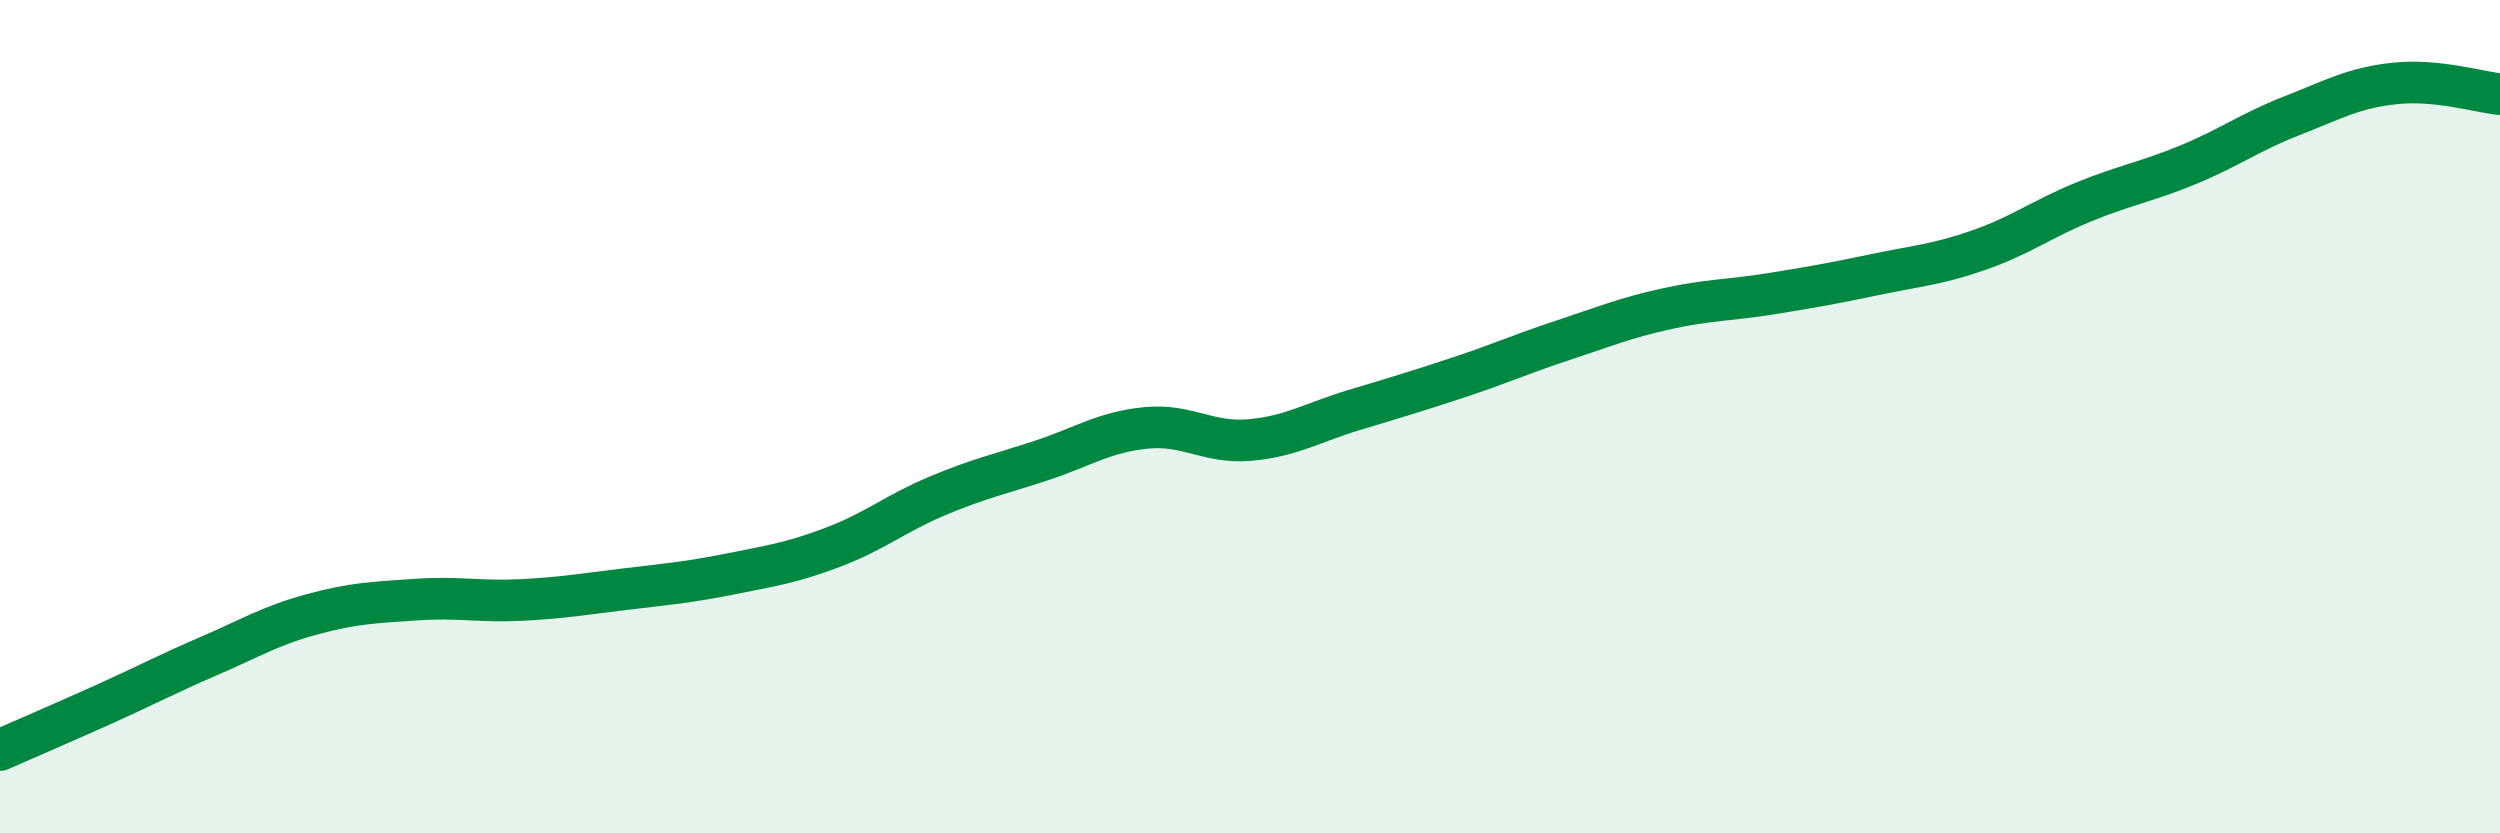
    <svg width="60" height="20" viewBox="0 0 60 20" xmlns="http://www.w3.org/2000/svg">
      <path
        d="M 0,18 C 0.5,17.78 1.5,17.35 2.5,16.9 C 3.5,16.45 4,16.18 5,15.75 C 6,15.32 6.5,15.01 7.5,14.74 C 8.5,14.47 9,14.46 10,14.39 C 11,14.32 11.5,14.45 12.5,14.4 C 13.5,14.35 14,14.26 15,14.14 C 16,14.02 16.5,13.98 17.5,13.78 C 18.5,13.58 19,13.51 20,13.13 C 21,12.75 21.5,12.32 22.5,11.9 C 23.5,11.48 24,11.38 25,11.05 C 26,10.72 26.5,10.37 27.5,10.27 C 28.5,10.17 29,10.65 30,10.56 C 31,10.47 31.5,10.14 32.5,9.84 C 33.5,9.54 34,9.39 35,9.06 C 36,8.73 36.5,8.5 37.5,8.17 C 38.5,7.84 39,7.63 40,7.41 C 41,7.19 41.5,7.21 42.5,7.05 C 43.5,6.89 44,6.8 45,6.59 C 46,6.38 46.5,6.35 47.5,6 C 48.5,5.65 49,5.26 50,4.85 C 51,4.44 51.5,4.37 52.5,3.96 C 53.5,3.55 54,3.17 55,2.78 C 56,2.39 56.5,2.1 57.5,2 C 58.5,1.9 59.5,2.21 60,2.26L60 20L0 20Z"
        fill="#008740"
        opacity="0.1"
        stroke-linecap="round"
        stroke-linejoin="round"
      />
      <path
        d="M 0,18 C 0.5,17.78 1.5,17.35 2.5,16.9 C 3.5,16.45 4,16.18 5,15.75 C 6,15.32 6.5,15.01 7.5,14.74 C 8.5,14.47 9,14.46 10,14.39 C 11,14.32 11.5,14.45 12.5,14.4 C 13.5,14.35 14,14.26 15,14.14 C 16,14.02 16.5,13.98 17.5,13.78 C 18.5,13.58 19,13.51 20,13.13 C 21,12.75 21.5,12.32 22.5,11.9 C 23.5,11.48 24,11.38 25,11.05 C 26,10.72 26.5,10.37 27.5,10.27 C 28.5,10.17 29,10.65 30,10.56 C 31,10.47 31.5,10.14 32.5,9.84 C 33.5,9.54 34,9.39 35,9.06 C 36,8.73 36.5,8.5 37.5,8.17 C 38.5,7.84 39,7.63 40,7.41 C 41,7.19 41.5,7.21 42.5,7.05 C 43.5,6.89 44,6.8 45,6.59 C 46,6.38 46.5,6.35 47.5,6 C 48.5,5.65 49,5.26 50,4.85 C 51,4.44 51.5,4.37 52.5,3.96 C 53.5,3.55 54,3.17 55,2.78 C 56,2.39 56.5,2.1 57.5,2 C 58.5,1.9 59.5,2.21 60,2.26"
        stroke="#008740"
        stroke-width="1"
        fill="none"
        stroke-linecap="round"
        stroke-linejoin="round"
      />
    </svg>
  